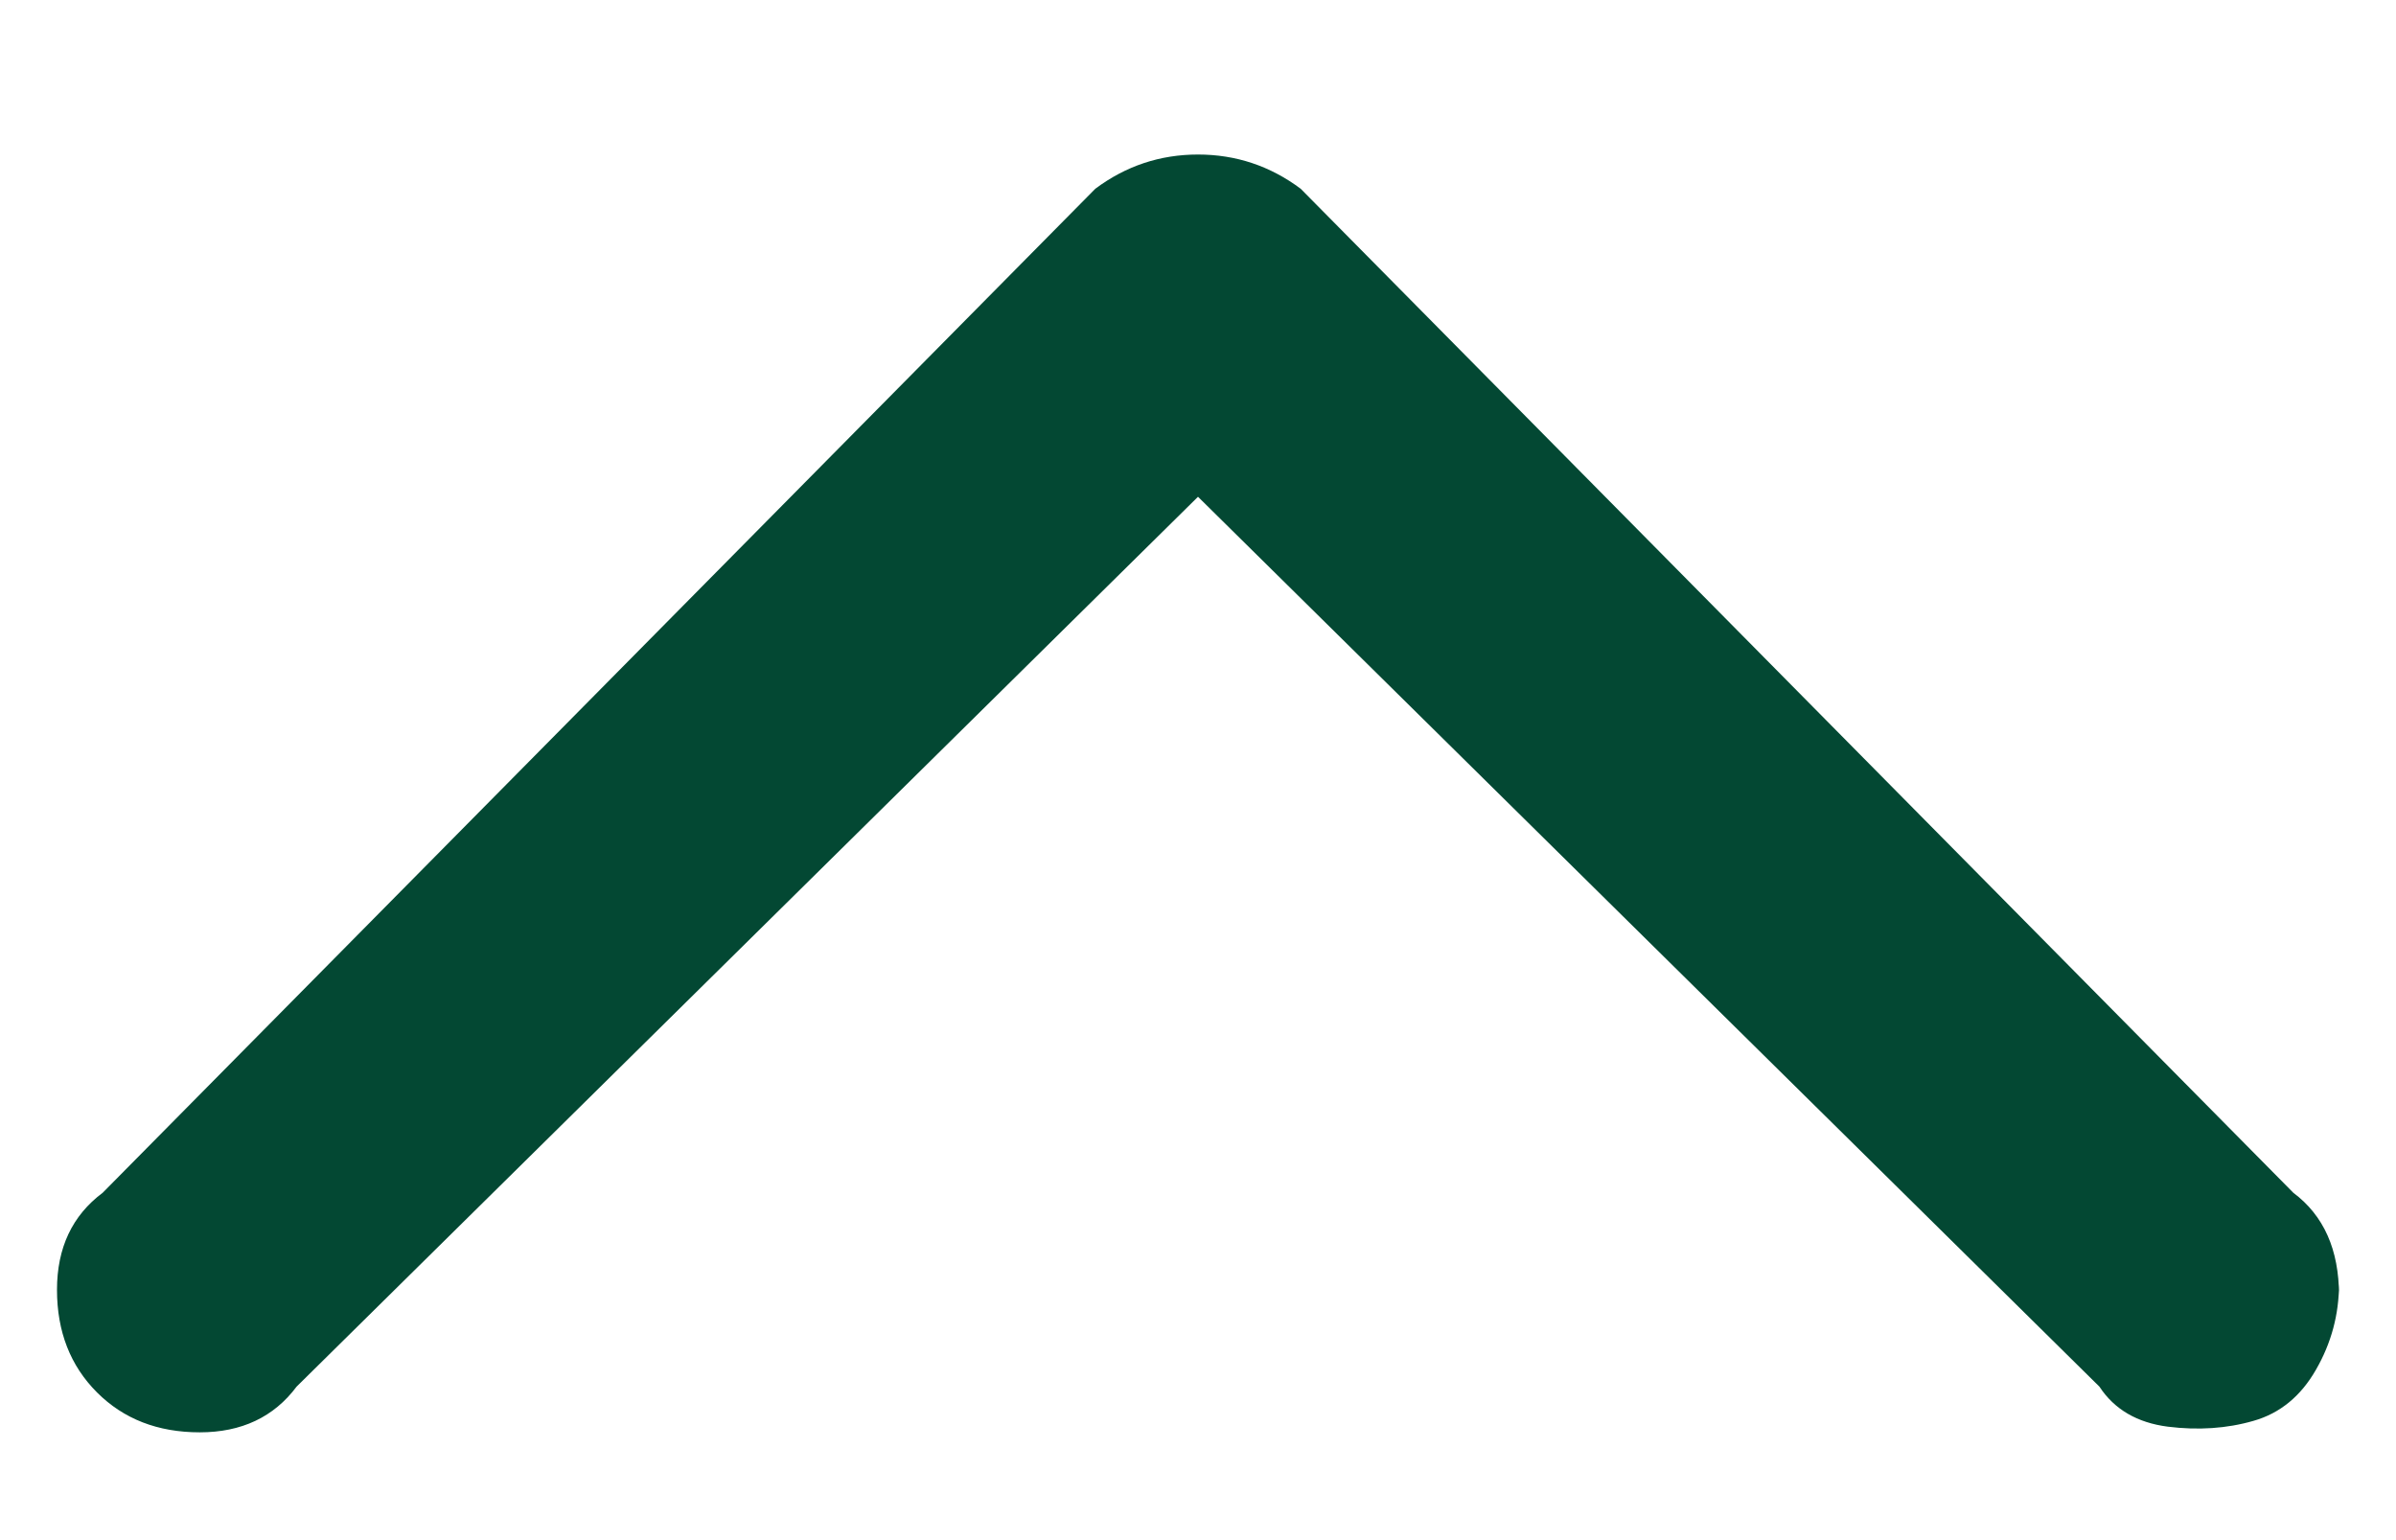 <svg width="14" height="9" viewBox="0 0 14 9" fill="none" xmlns="http://www.w3.org/2000/svg">
    <path d="M13.667 7.503C13.667 7.681 13.622 7.848 13.533 8.003C13.444 8.159 13.322 8.259 13.167 8.303C13.011 8.348 12.844 8.359 12.667 8.337C12.489 8.314 12.355 8.237 12.267 8.103L7 2.903L1.733 8.103C1.6 8.281 1.411 8.37 1.167 8.37C0.922 8.37 0.722 8.292 0.567 8.137C0.411 7.981 0.333 7.781 0.333 7.537C0.333 7.292 0.422 7.103 0.6 6.97L6.4 1.103C6.578 0.97 6.778 0.903 7 0.903C7.222 0.903 7.422 0.97 7.6 1.103L13.4 6.97C13.578 7.103 13.667 7.303 13.667 7.57V7.503Z" fill="#034833"/>
    </svg>
    